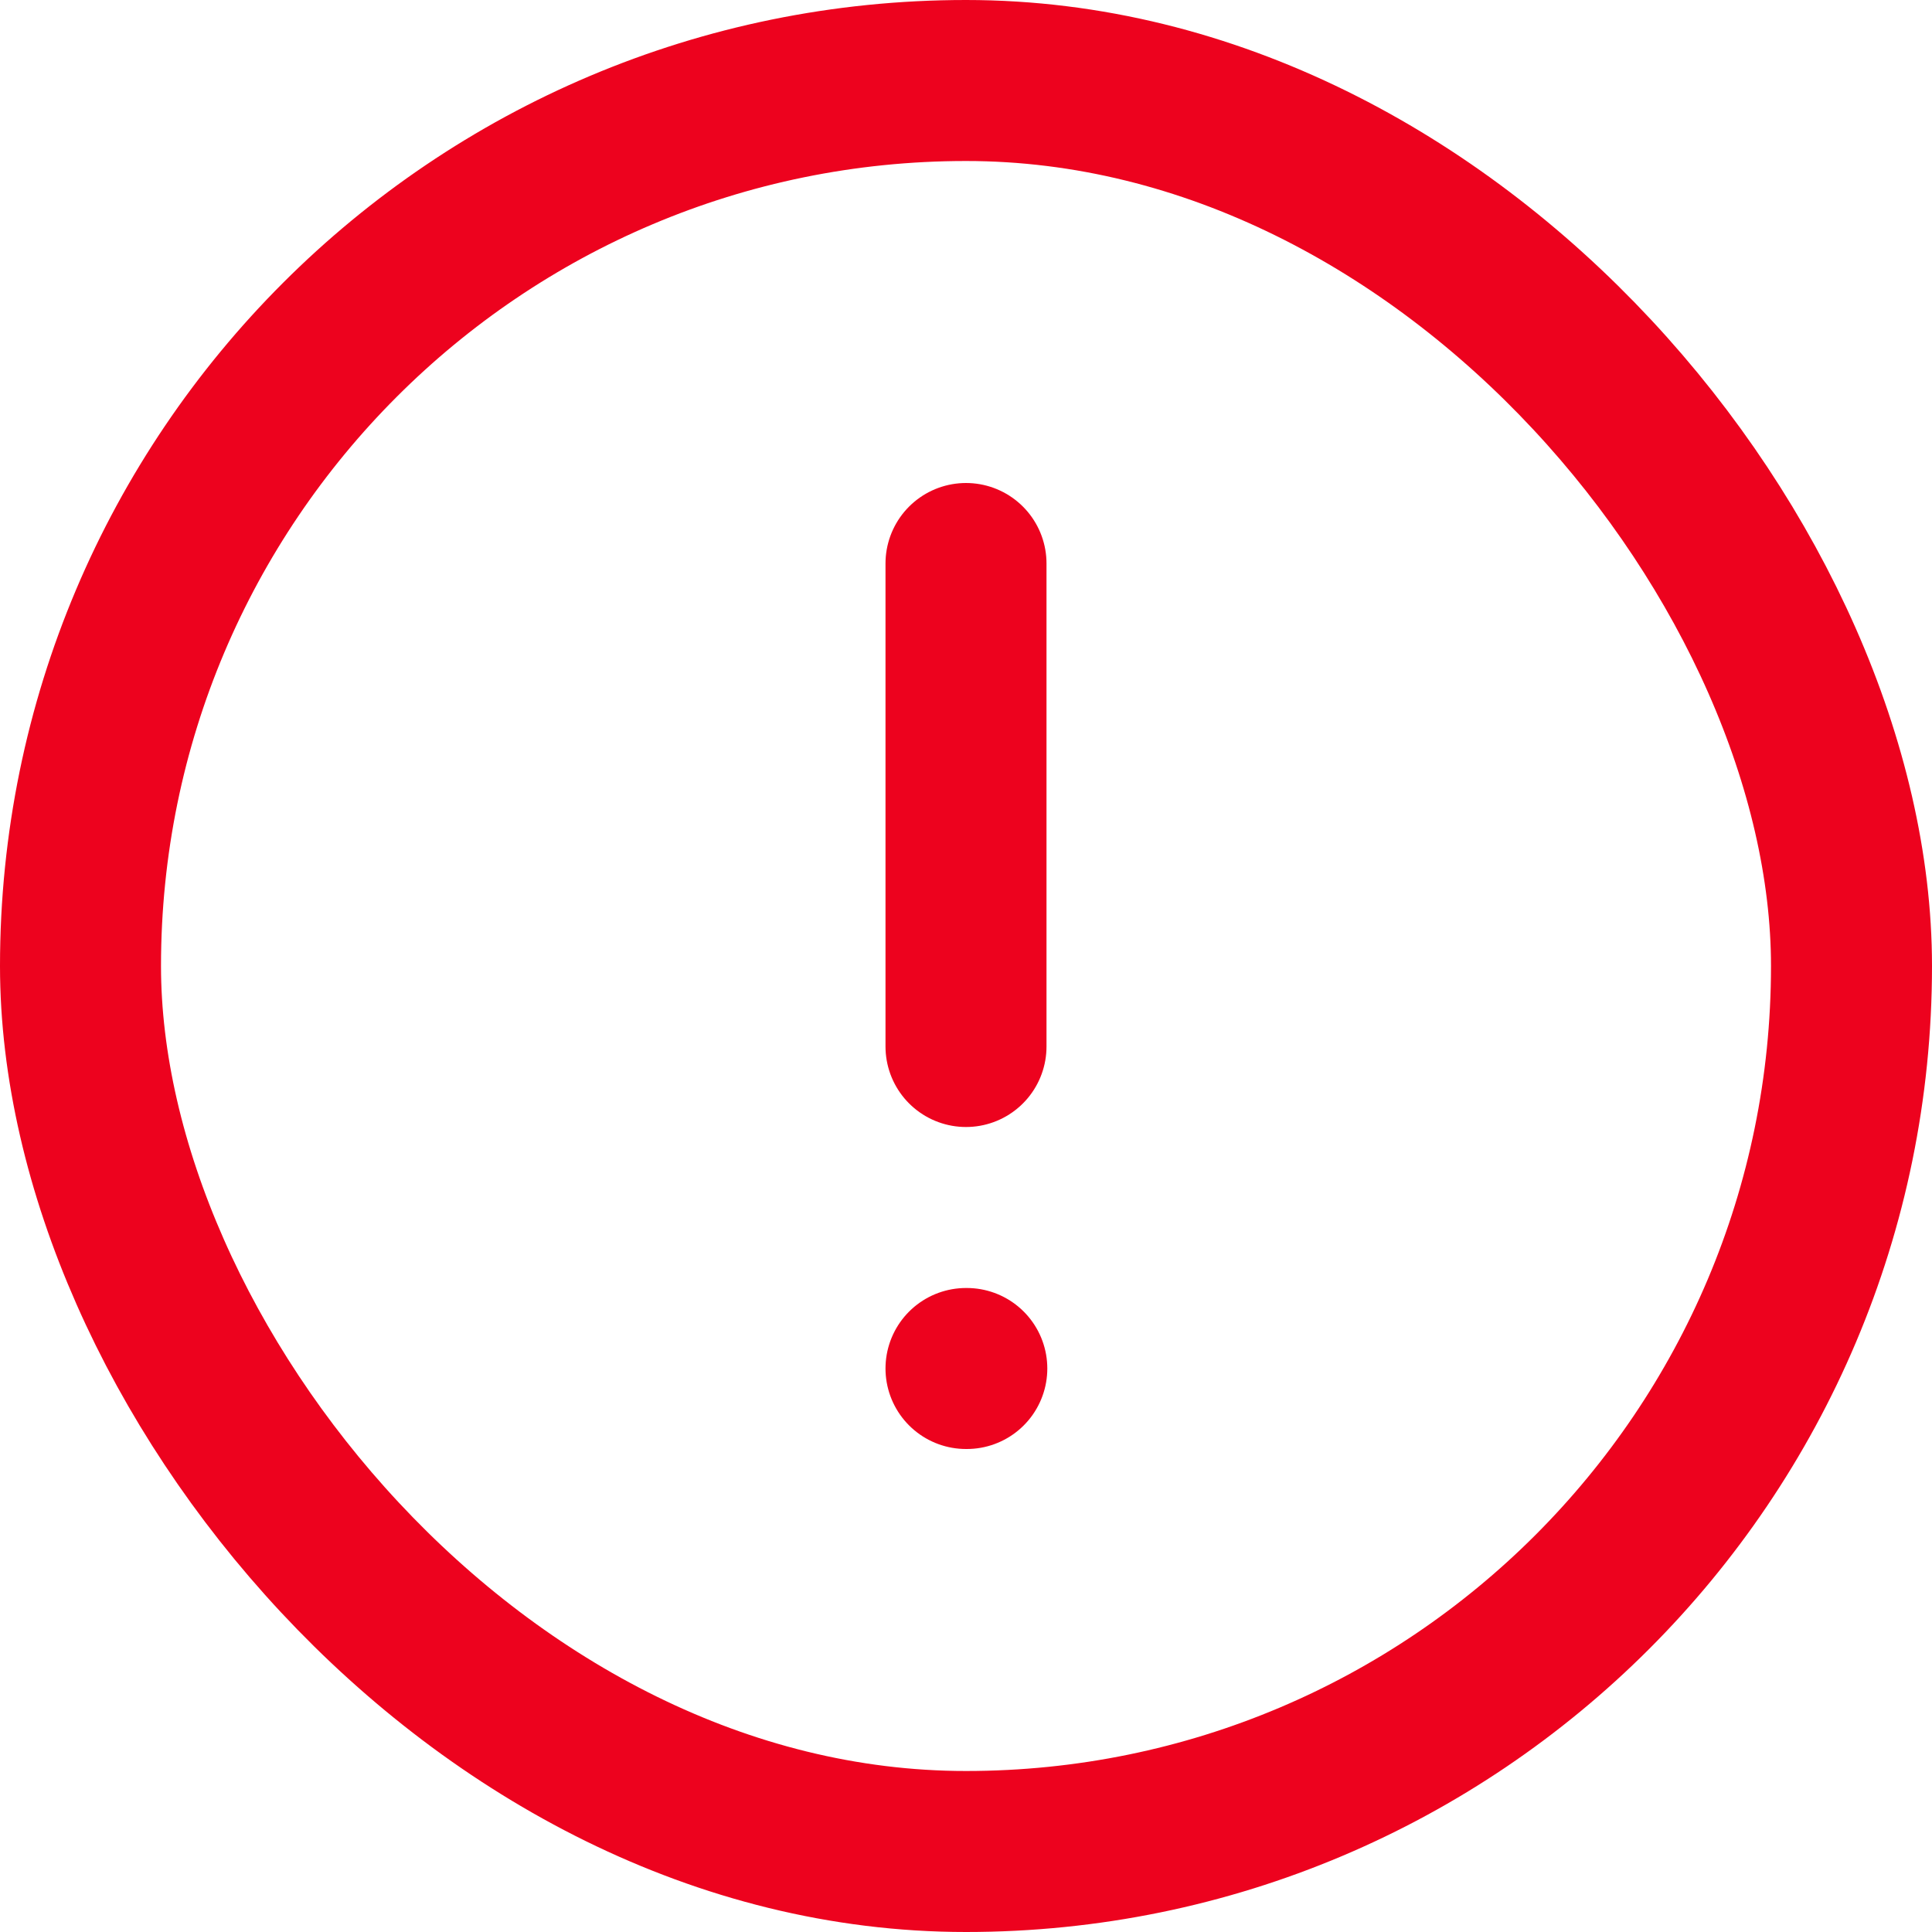 <svg xmlns="http://www.w3.org/2000/svg" width="12" height="12" viewBox="0 0 12 12" fill="none">
<path d="M6 6.5V3.5" stroke="#ED021E" stroke-linecap="round" stroke-linejoin="round"/>
<path d="M6 8.5H6.005" stroke="#ED021E" stroke-linecap="round" stroke-linejoin="round"/>
<rect x="0.5" y="0.5" width="11" height="11" rx="5.5" stroke="#ED021E" stroke-miterlimit="0" stroke-linejoin="bevel"/>
</svg>
